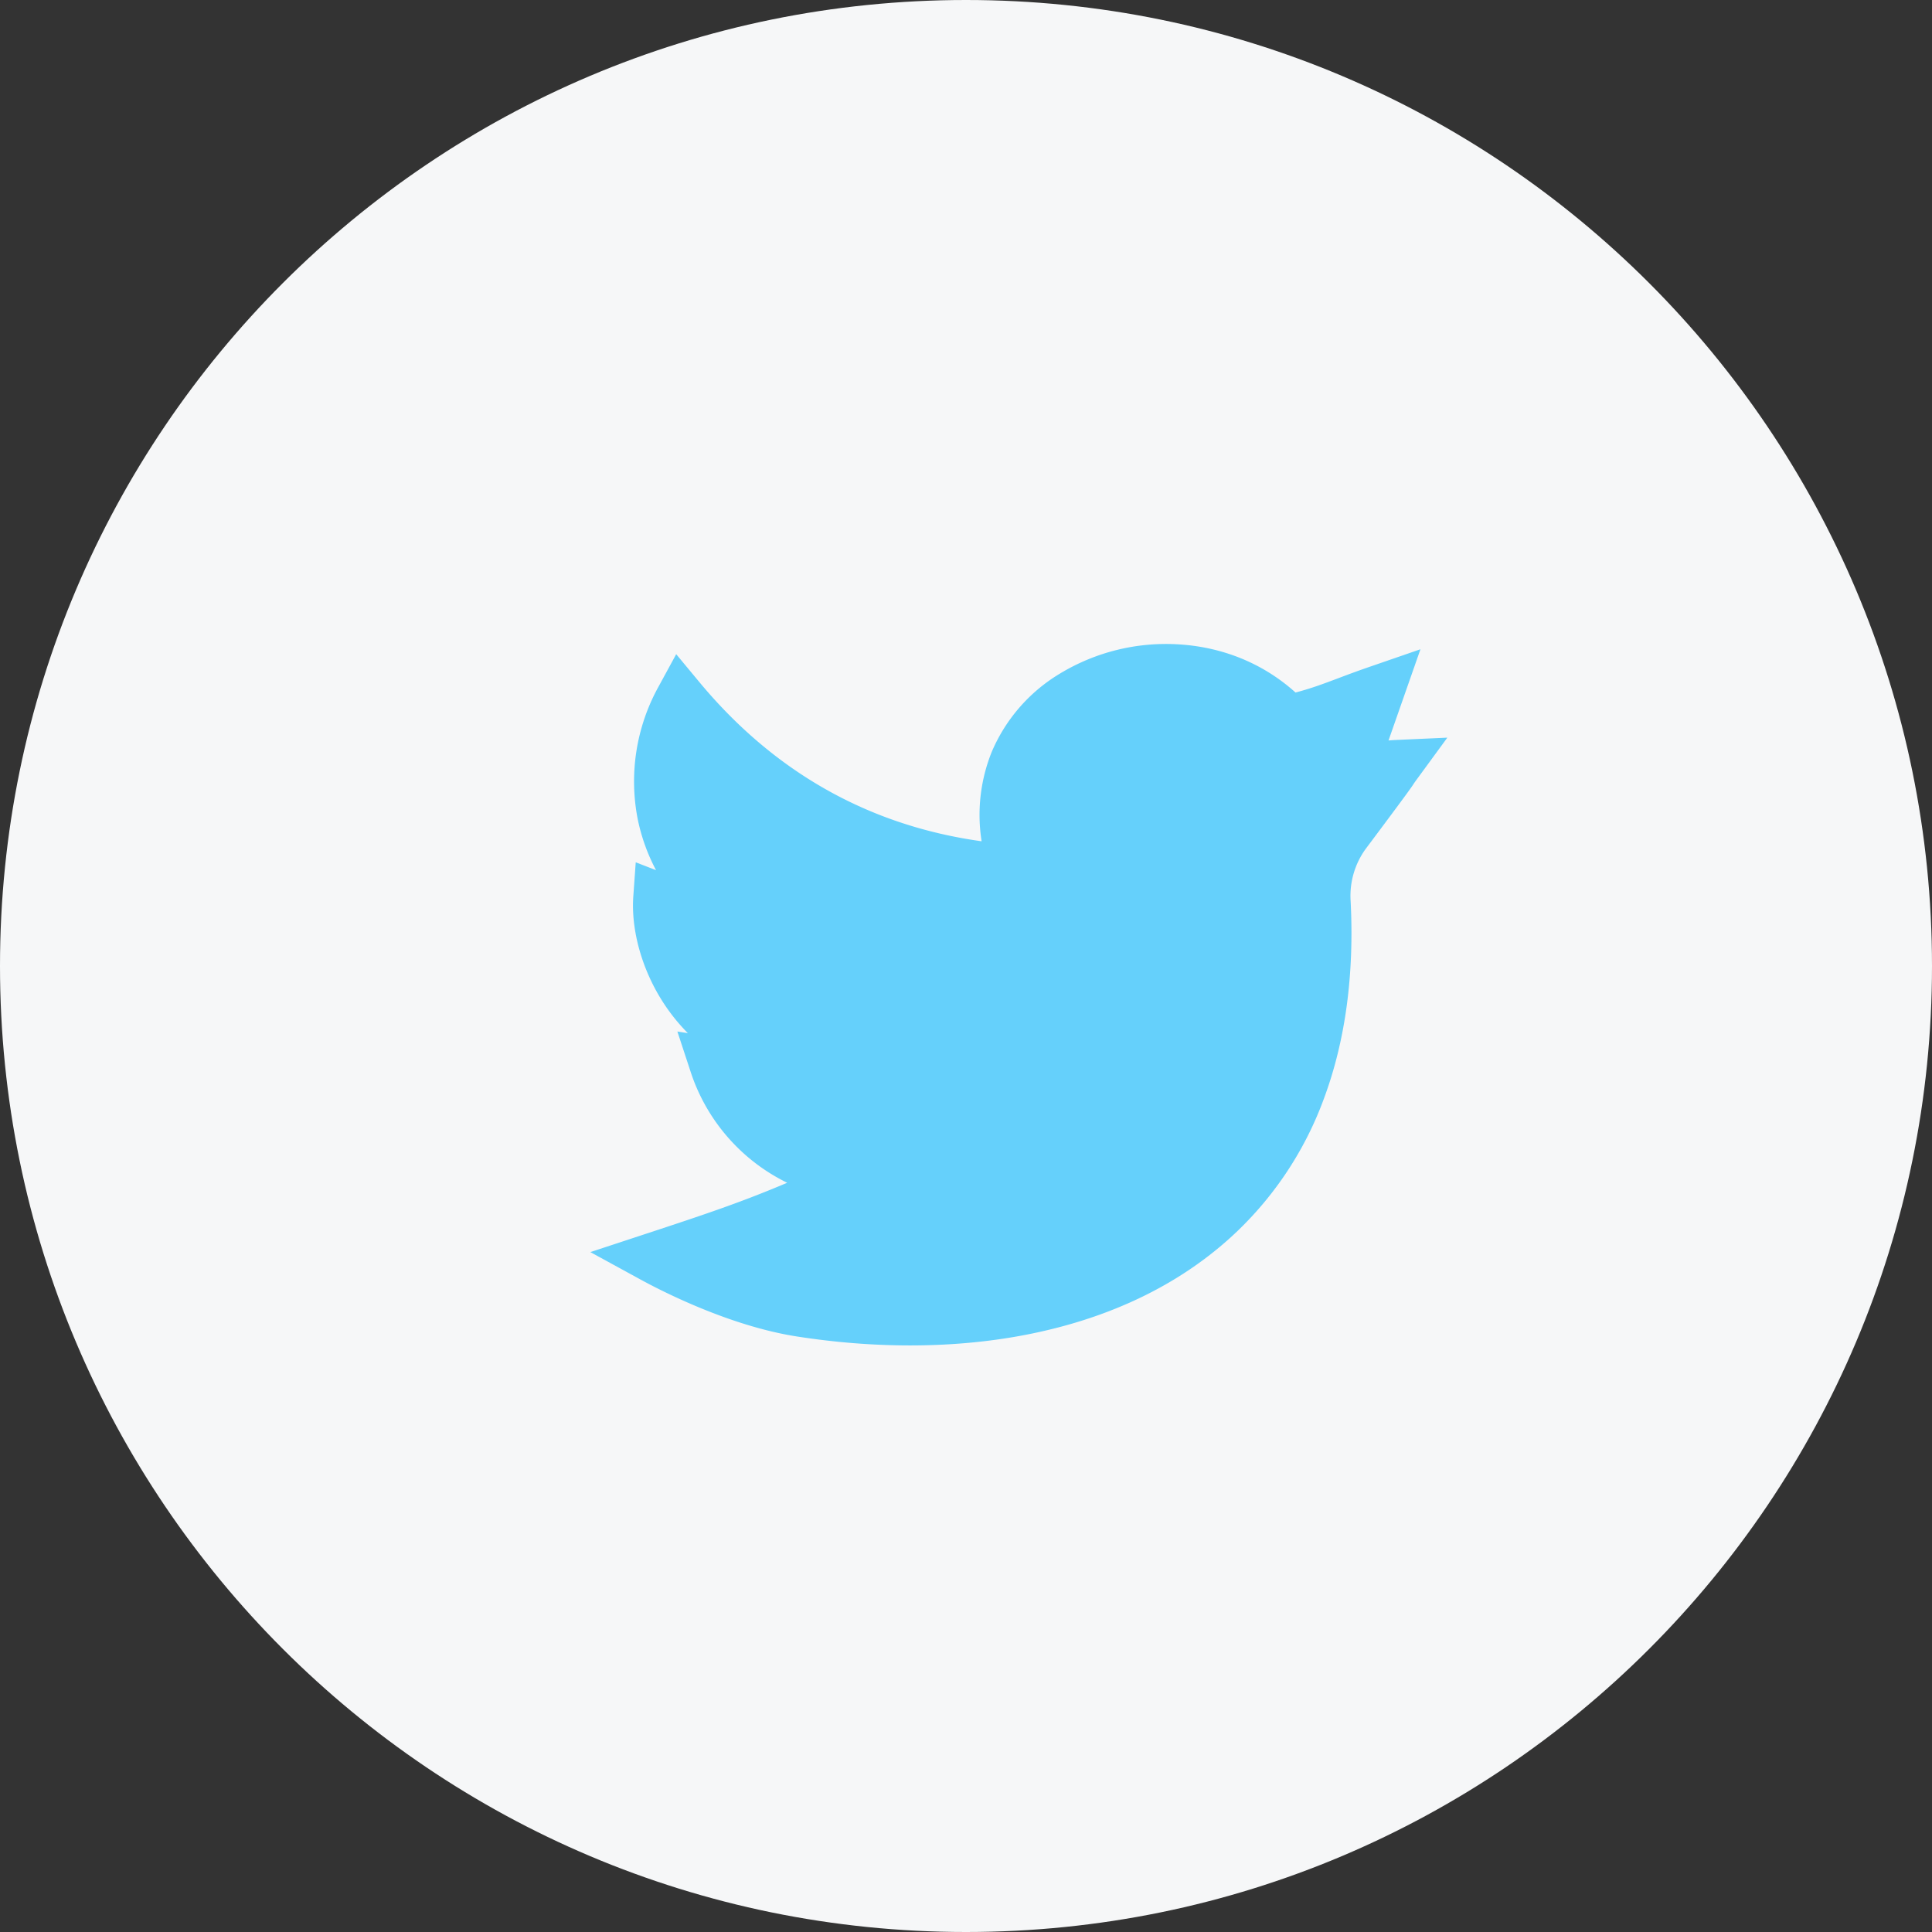 <svg xmlns="http://www.w3.org/2000/svg" width="36" height="36" viewBox="0 0 36 36">
    <rect x="0" y="0" width="36" height="36" fill="#333333" stroke="none"/>
    <g fill="none" fill-rule="evenodd">
        <path fill="#F6F7F8" d="M18 36C8.06 36 0 27.941 0 18S8.06 0 18 0s18 8.059 18 18-8.06 18-18 18z"/>
        <path fill="#28BFFC" fill-rule="nonzero" d="M16.957 25.07c-.69 0-1.4-.056-2.116-.168-1.26-.198-2.534-.857-2.895-1.054L11 23.331l1.024-.337c1.12-.368 1.801-.597 2.644-.955a3.518 3.518 0 0 1-1.808-2.095l-.238-.723.195.03a3.554 3.554 0 0 1-.445-.549c-.403-.613-.617-1.361-.571-2.003l.045-.631.378.146a3.534 3.534 0 0 1-.343-.96 3.653 3.653 0 0 1 .39-2.46l.329-.604.44.53c1.393 1.673 3.157 2.665 5.251 2.956a3.14 3.14 0 0 1 .19-1.669 3.124 3.124 0 0 1 1.27-1.456 3.815 3.815 0 0 1 2.215-.544c.827.051 1.578.36 2.174.897.291-.076.506-.157.796-.266.174-.066.372-.14.62-.225l.912-.315-.595 1.7c.039-.004.08-.007.122-.009l.974-.044-.576.787c-.033.045-.041.058-.053.076-.046.07-.104.157-.894 1.212a1.489 1.489 0 0 0-.279.97c.07 1.37-.098 2.611-.5 3.687a6.526 6.526 0 0 1-1.752 2.595c-.967.871-2.201 1.468-3.667 1.773-.72.15-1.491.225-2.29.225z" opacity=".7"/>
    </g>
</svg>
